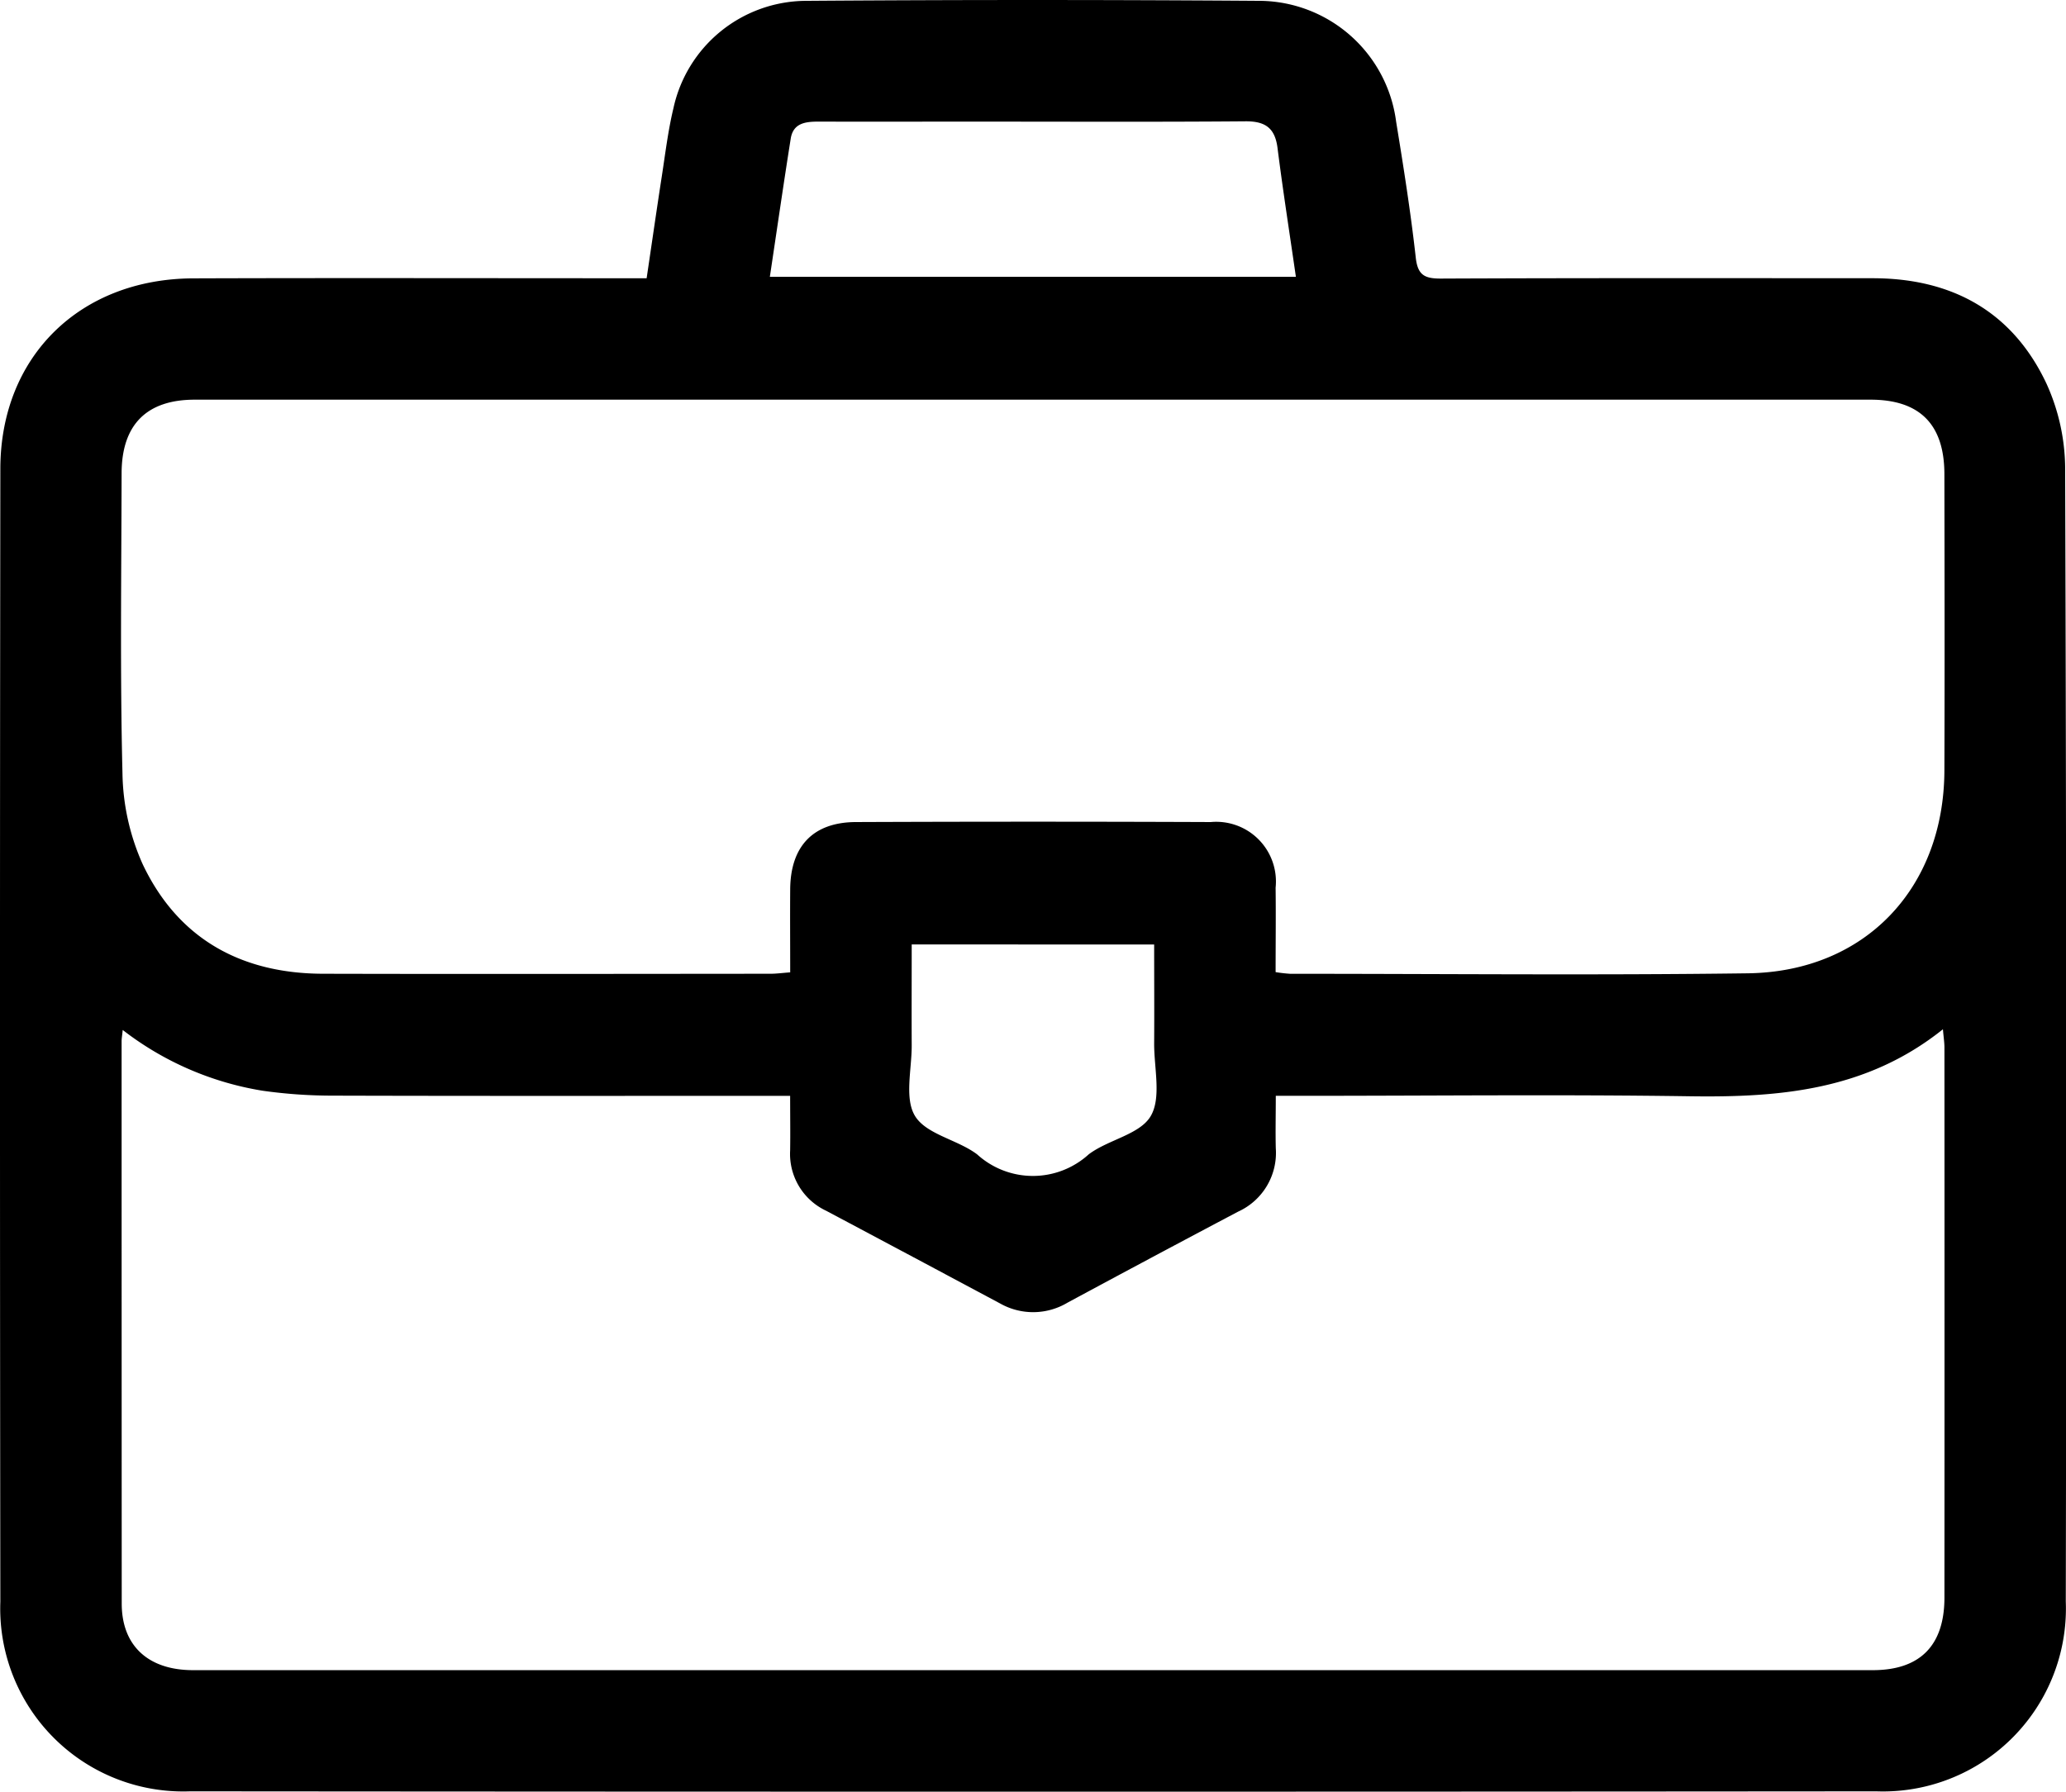 <svg data-name="Group 205" xmlns="http://www.w3.org/2000/svg" width="107.591" height="93.331" viewBox="0 0 107.591 93.331"><g data-name="Group 204"><path data-name="Path 144" d="M33.675 14.493c.271-1.825.523-3.583.794-5.337.181-1.174.323-2.359.6-3.512a7.1 7.1 0 0 1 6.859-5.6q11.868-.087 23.737 0a7.22 7.22 0 0 1 7.042 6.3c.384 2.346.756 4.7 1.02 7.059.1.93.458 1.111 1.318 1.108 7.493-.033 14.985-.02 22.477-.018 4.118 0 7.273 1.724 9.044 5.472a10.8 10.8 0 0 1 .981 4.446q.094 29.506.033 59.013a9.53 9.53 0 0 1-9.87 9.887q-43.9.037-87.808 0a9.53 9.53 0 0 1-9.884-9.877q-.037-29.507 0-59.013c.006-5.843 4.138-9.9 10.049-9.921 7.422-.025 14.845-.006 22.267-.006h1.342M6.391 53.649c-.033.322-.058.455-.058.589q0 14.645.006 29.291c0 2.207 1.391 3.47 3.713 3.47h87.476c2.461 0 3.73-1.283 3.732-3.773q.008-14.33 0-28.661c0-.256-.041-.512-.079-.95-3.954 3.165-8.449 3.557-13.12 3.491-6.754-.1-13.511-.024-20.267-.024h-1.355c0 1-.021 1.862 0 2.726a3.36 3.36 0 0 1-1.962 3.307q-4.451 2.351-8.882 4.74a3.49 3.49 0 0 1-3.5.05q-4.532-2.423-9.069-4.835a3.27 3.27 0 0 1-1.878-3.144c.014-.9 0-1.8 0-2.843h-1.336c-7.491 0-14.982.011-22.473-.011a26 26 0 0 1-3.659-.255 16.1 16.1 0 0 1-7.289-3.165m60.048-3.012a8 8 0 0 0 .745.085c7.946 0 15.893.081 23.838-.025 6.1-.081 10.215-4.427 10.236-10.562.018-5.144.009-10.289 0-15.433 0-2.6-1.282-3.886-3.851-3.886H10.141c-2.5 0-3.8 1.3-3.808 3.823-.011 5.215-.084 10.431.045 15.642a12 12 0 0 0 1.058 4.745c1.842 3.875 5.125 5.684 9.384 5.694 7.771.019 15.542.006 23.313 0 .3 0 .608-.042 1.018-.073 0-1.491-.011-2.918 0-4.344.022-2.233 1.2-3.476 3.42-3.485q9.241-.037 18.482 0a3.11 3.11 0 0 1 3.377 3.42c.018 1.43 0 2.86 0 4.393M40.092 14.419h27.394c-.331-2.293-.676-4.5-.956-6.709-.132-1.044-.639-1.4-1.676-1.391-4.616.038-9.233.016-13.849.016-2.8 0-5.6.006-8.394 0-.681 0-1.306.083-1.433.889-.376 2.374-.72 4.754-1.087 7.2m7.388 34.772c0 1.824-.008 3.534 0 5.243.008 1.257-.391 2.778.177 3.7.592.958 2.209 1.223 3.228 1.991a4.317 4.317 0 0 0 5.813 0c1.018-.769 2.658-1.029 3.226-1.988s.174-2.51.182-3.8c.011-1.7 0-3.4 0-5.142Z" fill="currentColor"/></g></svg>
